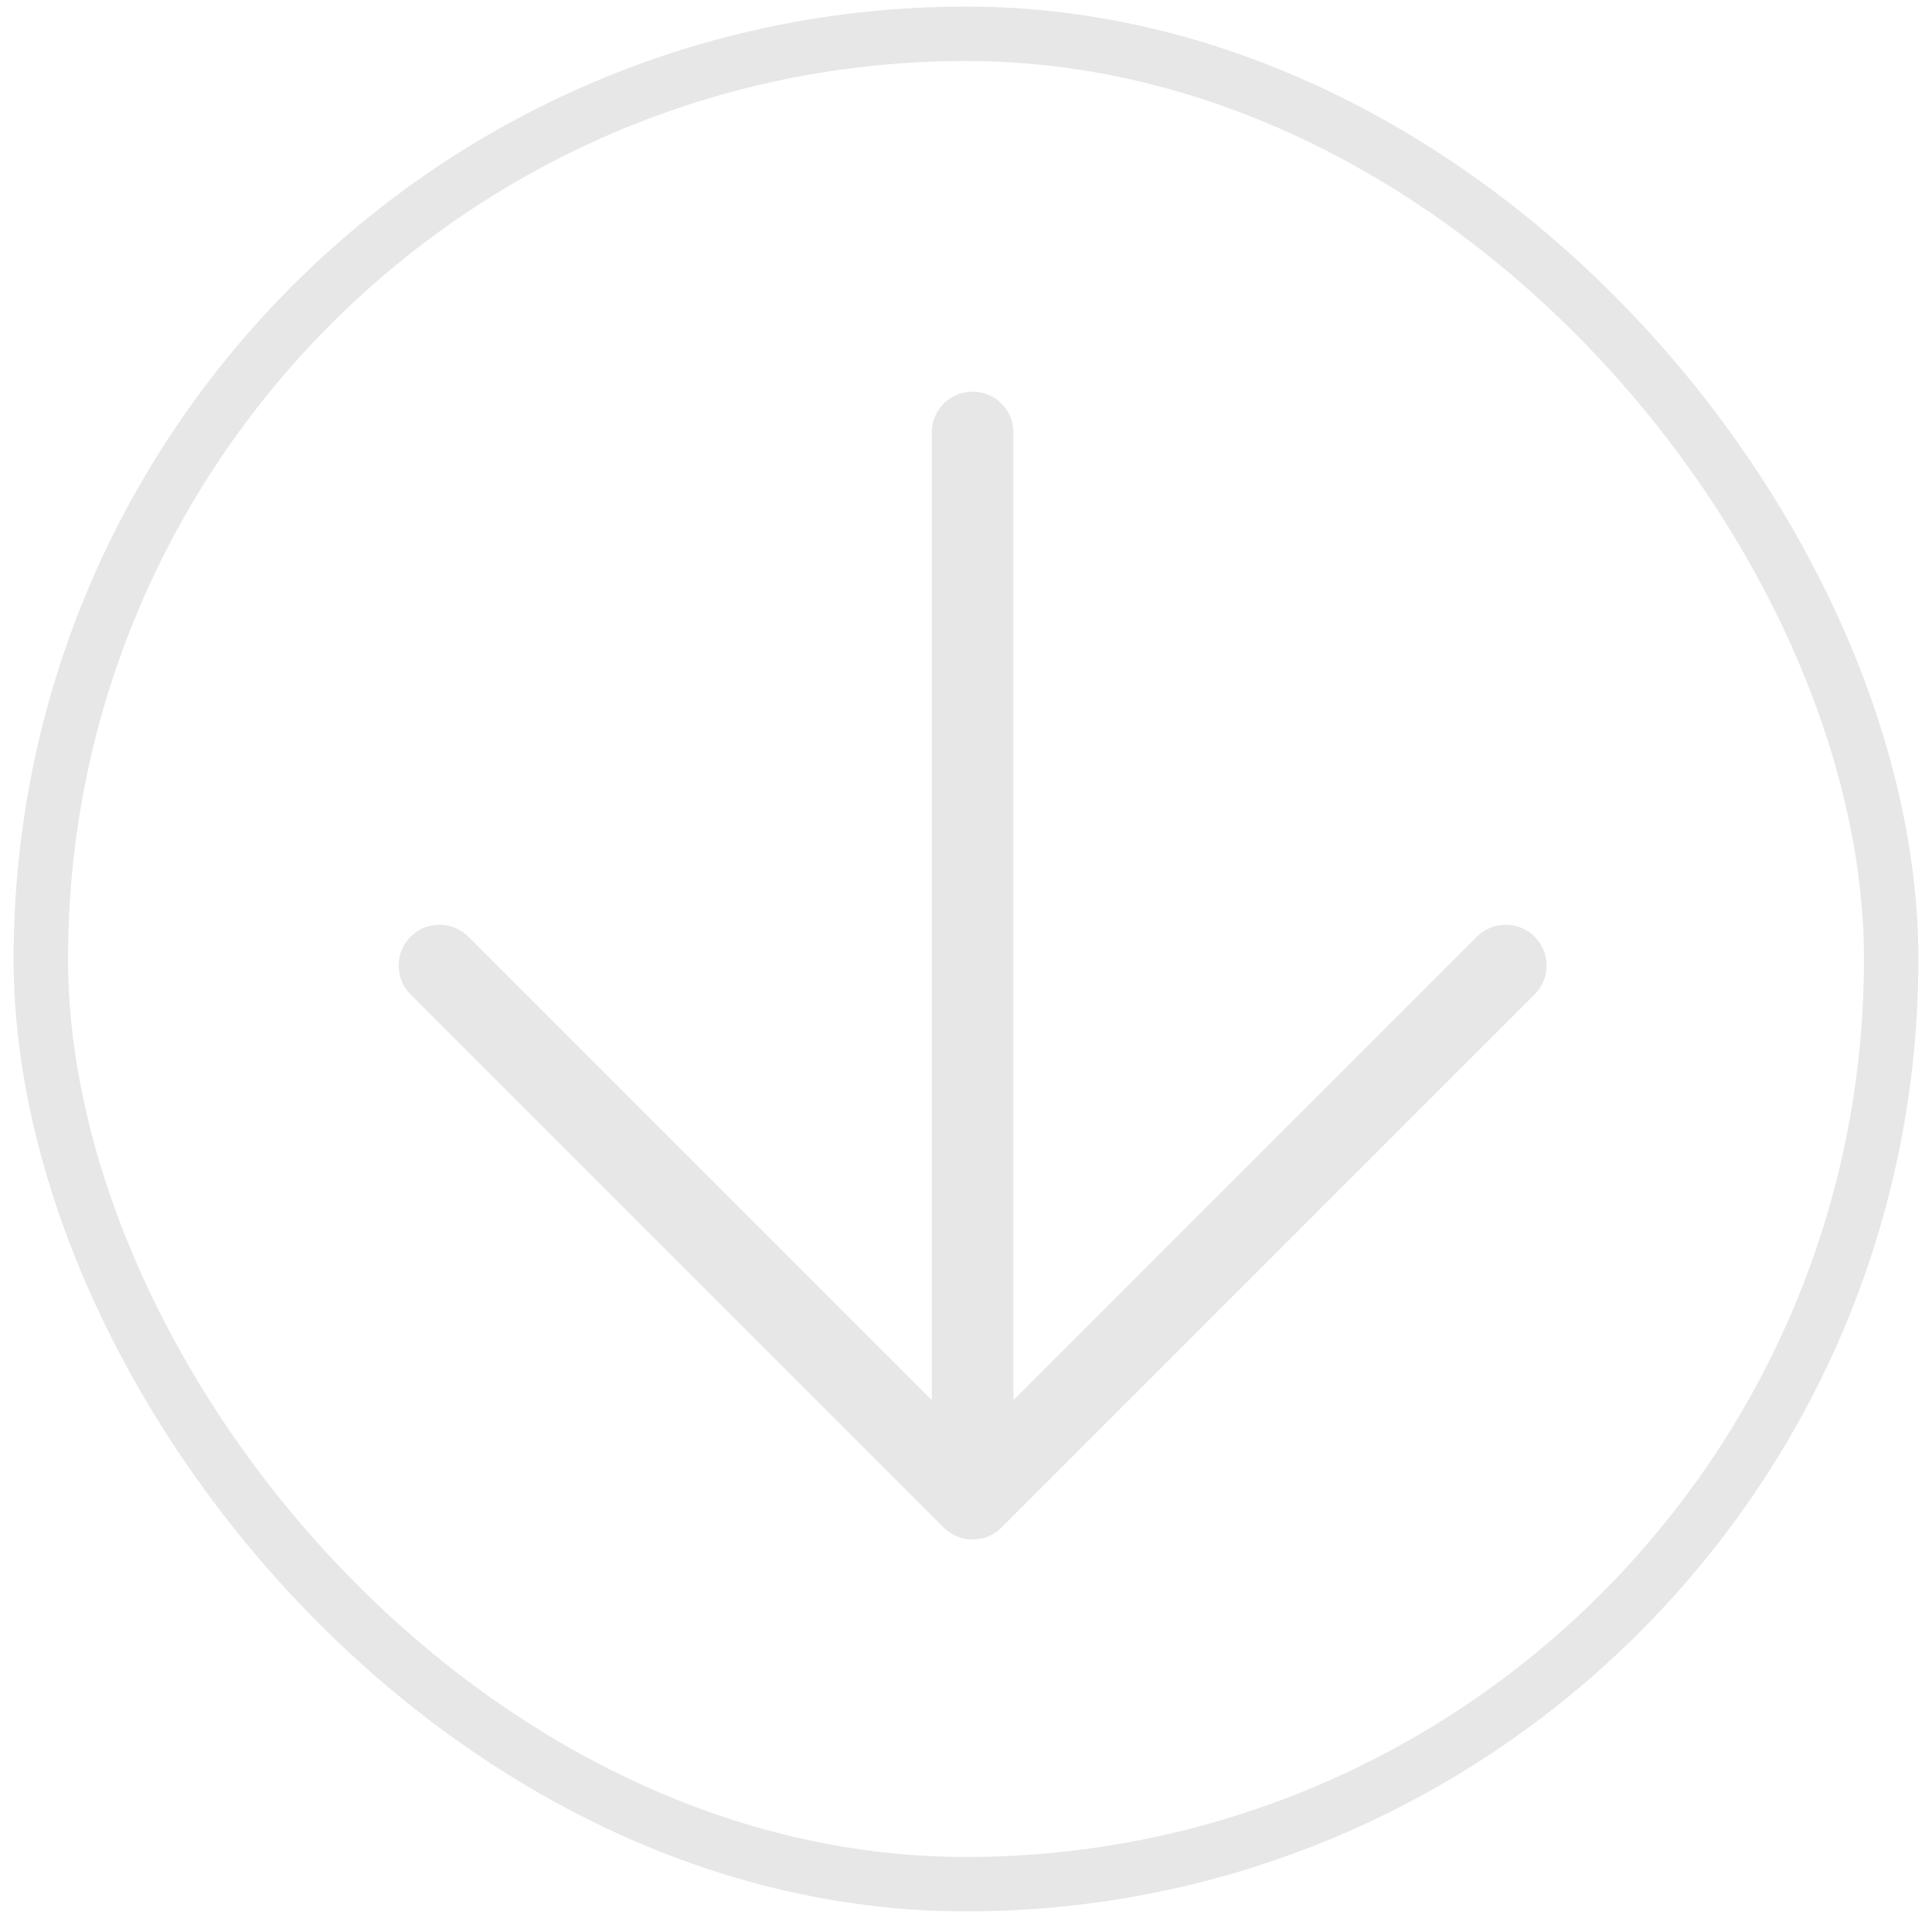<?xml version="1.0" encoding="UTF-8"?> <svg xmlns="http://www.w3.org/2000/svg" width="71" height="71" viewBox="0 0 71 71" fill="none"><rect x="1.5" y="1.242" width="68" height="68" rx="34" stroke="#E7E7E7" stroke-width="2"></rect><path d="M35.743 15.892L35.743 55.077M35.743 55.077L16.15 35.484M35.743 55.077L55.336 35.484" stroke="#E7E7E7" stroke-width="3" stroke-linecap="round"></path></svg> 
